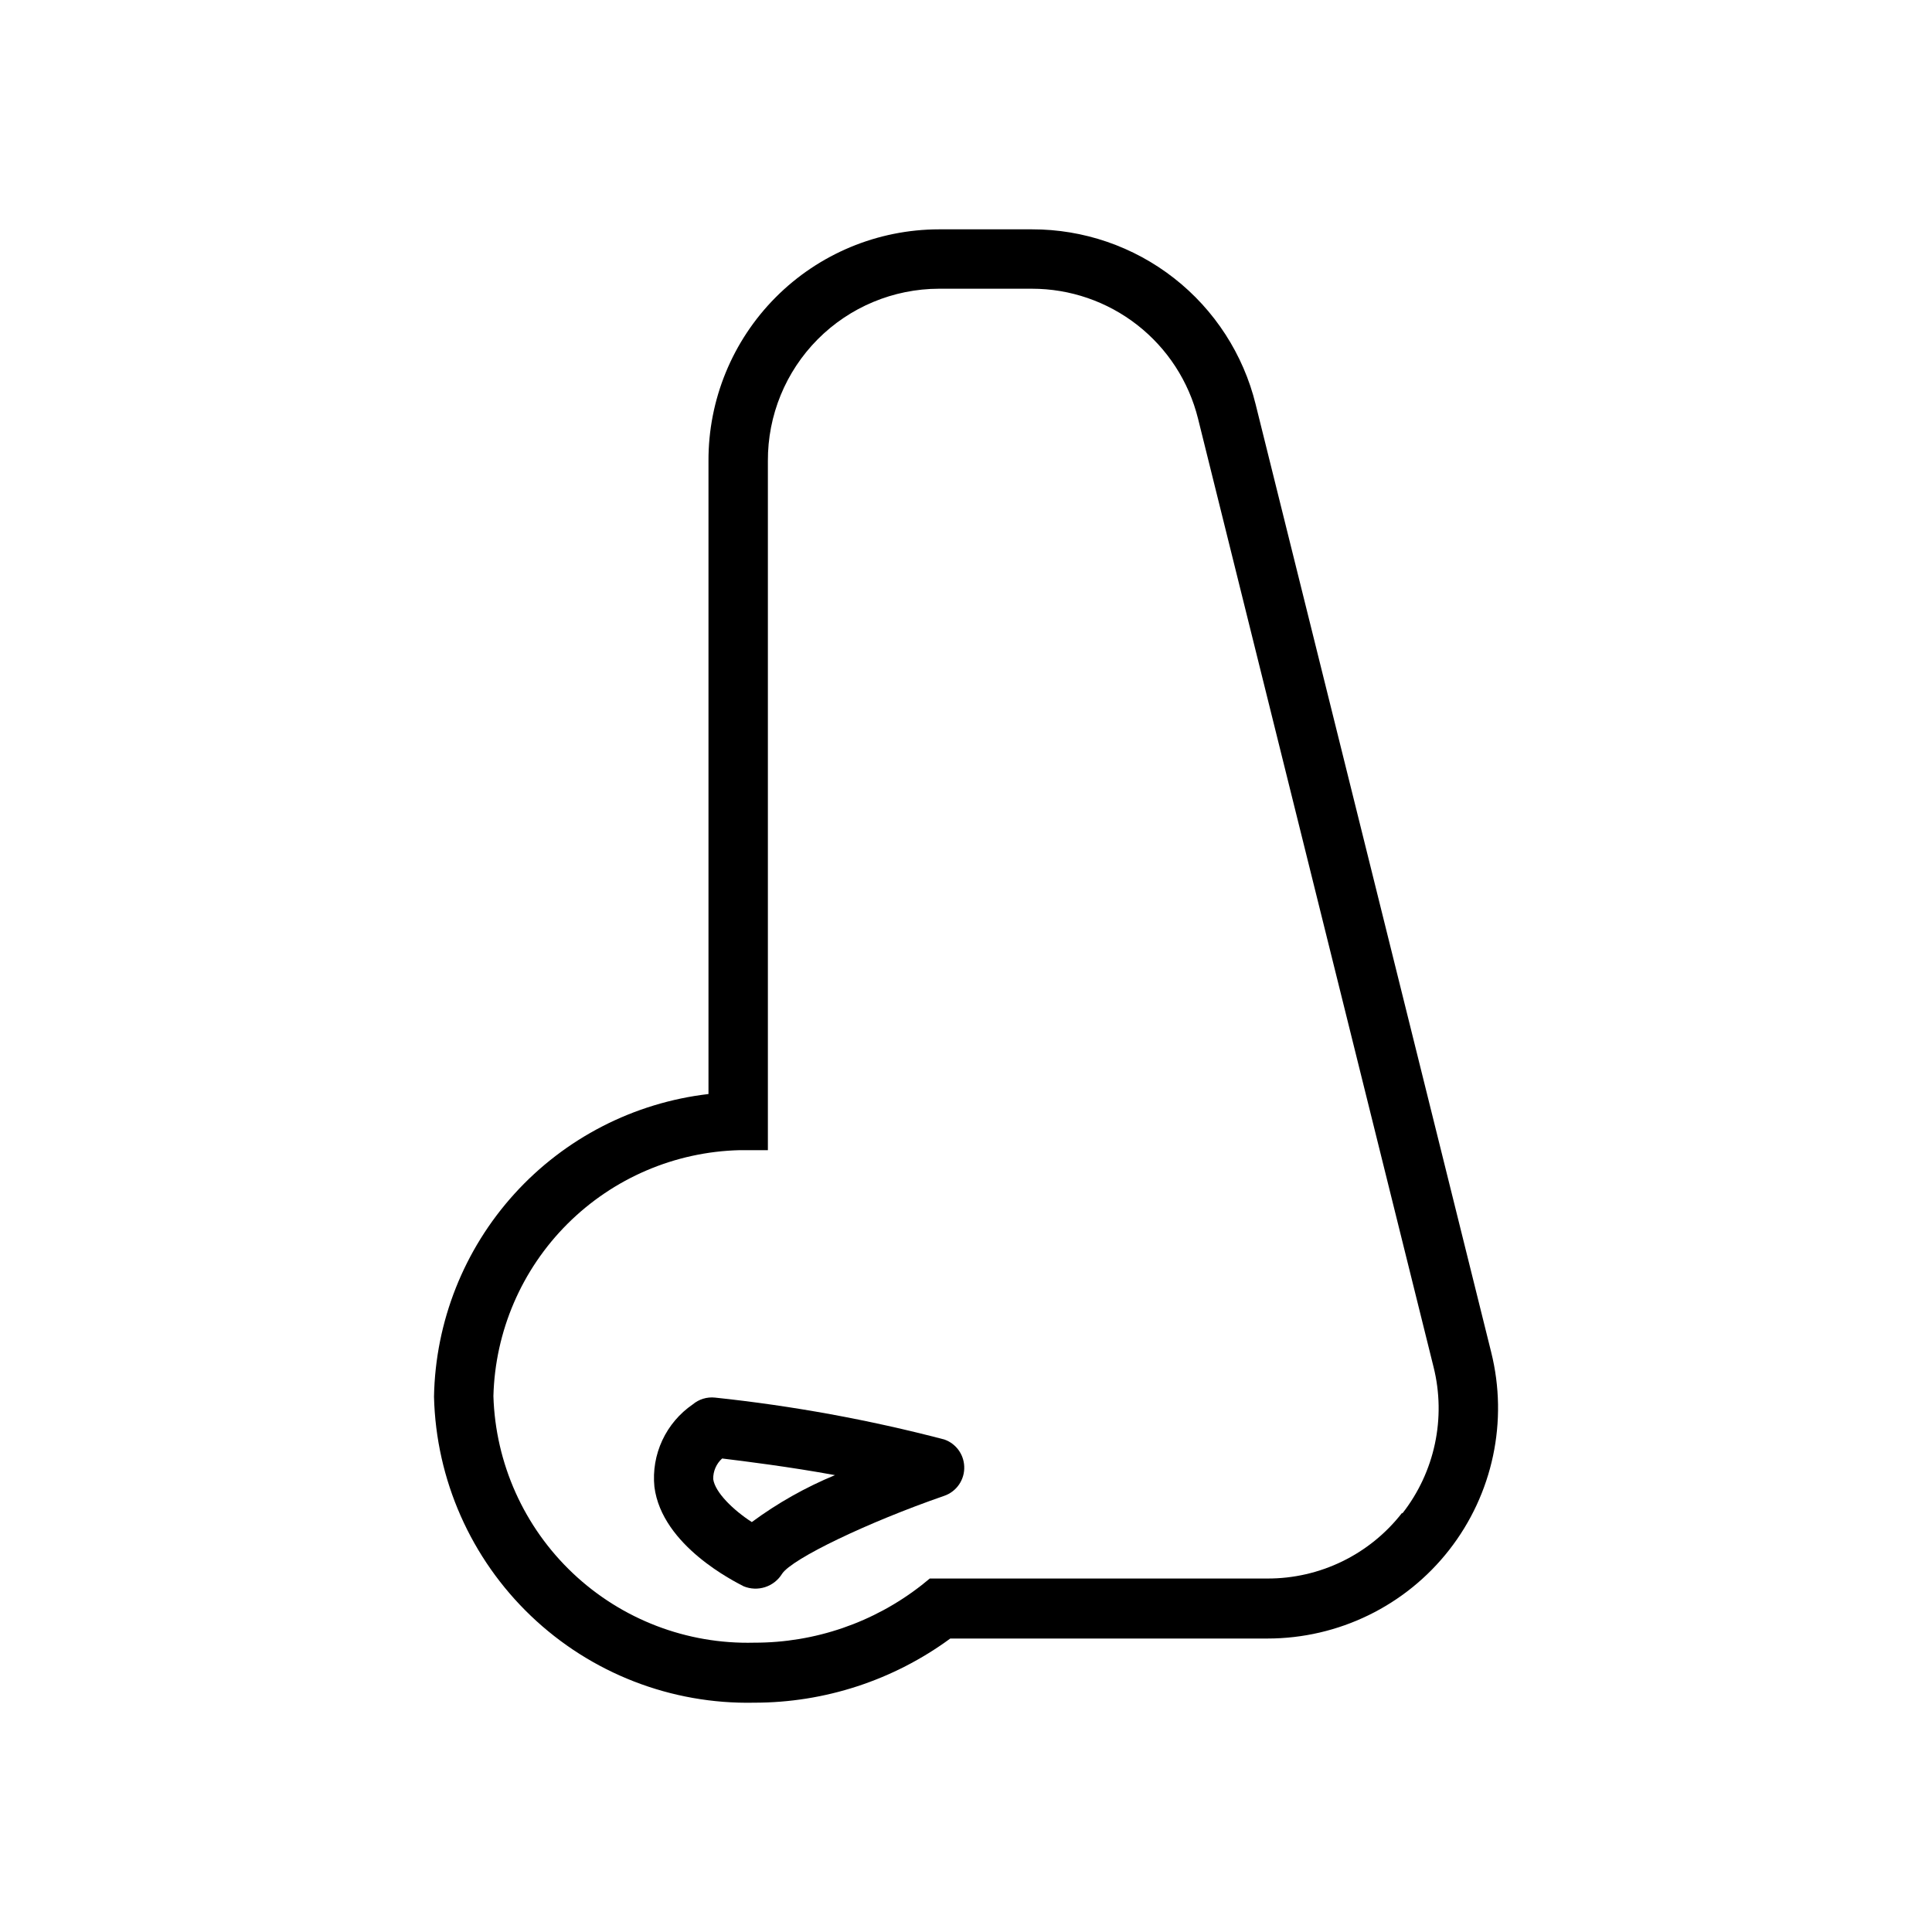 <?xml version="1.0" encoding="UTF-8"?>
<!-- Uploaded to: ICON Repo, www.iconrepo.com, Generator: ICON Repo Mixer Tools -->
<svg fill="#000000" width="800px" height="800px" version="1.1" viewBox="144 144 512 512" xmlns="http://www.w3.org/2000/svg">
 <g>
  <path d="m539.18 502.34-62.426-251.2c-3.262-13.25-10.875-25.02-21.625-33.426-10.746-8.406-24.004-12.965-37.652-12.938h-24.637c-16.25 0.02-31.824 6.504-43.285 18.023-11.461 11.52-17.867 27.129-17.801 43.379v167.75c-19.781 2.305-38.055 11.703-51.43 26.453s-20.949 33.855-21.309 53.766c0.535 21.992 9.77 42.875 25.676 58.074s37.188 23.473 59.184 23.008c18.688 0.012 36.891-5.945 51.957-17.004h84.07c18.812 0 36.574-8.66 48.152-23.484s15.684-34.156 11.125-52.402zm-23.617 42.586c-8.57 11.027-21.77 17.457-35.738 17.398h-89.426l-2.125 1.73c-12.668 9.93-28.305 15.309-44.398 15.273-17.82 0.465-35.098-6.148-48.055-18.395-12.953-12.246-20.527-29.125-21.062-46.945 0.441-17.16 7.457-33.496 19.605-45.629 12.148-12.133 28.492-19.133 45.656-19.551h7.477v-182.63c-0.062-12.074 4.684-23.676 13.191-32.246 8.508-8.566 20.078-13.391 32.152-13.414h24.641-0.004c10.125 0 19.957 3.387 27.93 9.621 7.977 6.234 13.633 14.957 16.078 24.781l62.422 251.35c3.379 13.52 0.328 27.84-8.266 38.809z"/>
  <path d="m394.25 525.48c-19.949-5.223-40.262-8.934-60.77-11.102-2.133-0.227-4.266 0.43-5.906 1.812-3.488 2.391-6.273 5.676-8.059 9.512-1.789 3.836-2.512 8.082-2.094 12.293 1.969 15.742 21.57 25.27 23.617 26.371h-0.004c3.762 1.57 8.105 0.168 10.234-3.309 2.676-4.016 22.672-13.617 42.902-20.625 3.352-1.125 5.539-4.344 5.356-7.871-0.145-3.219-2.234-6.023-5.277-7.082zm-51.012 21.883c-4.879-3.148-9.762-7.871-10.234-11.414h0.004c-0.035-2.066 0.828-4.047 2.363-5.434 5.824 0.707 17.871 2.203 29.914 4.41h-0.004c-7.824 3.234-15.227 7.41-22.039 12.438z"/>
 </g>
</svg>